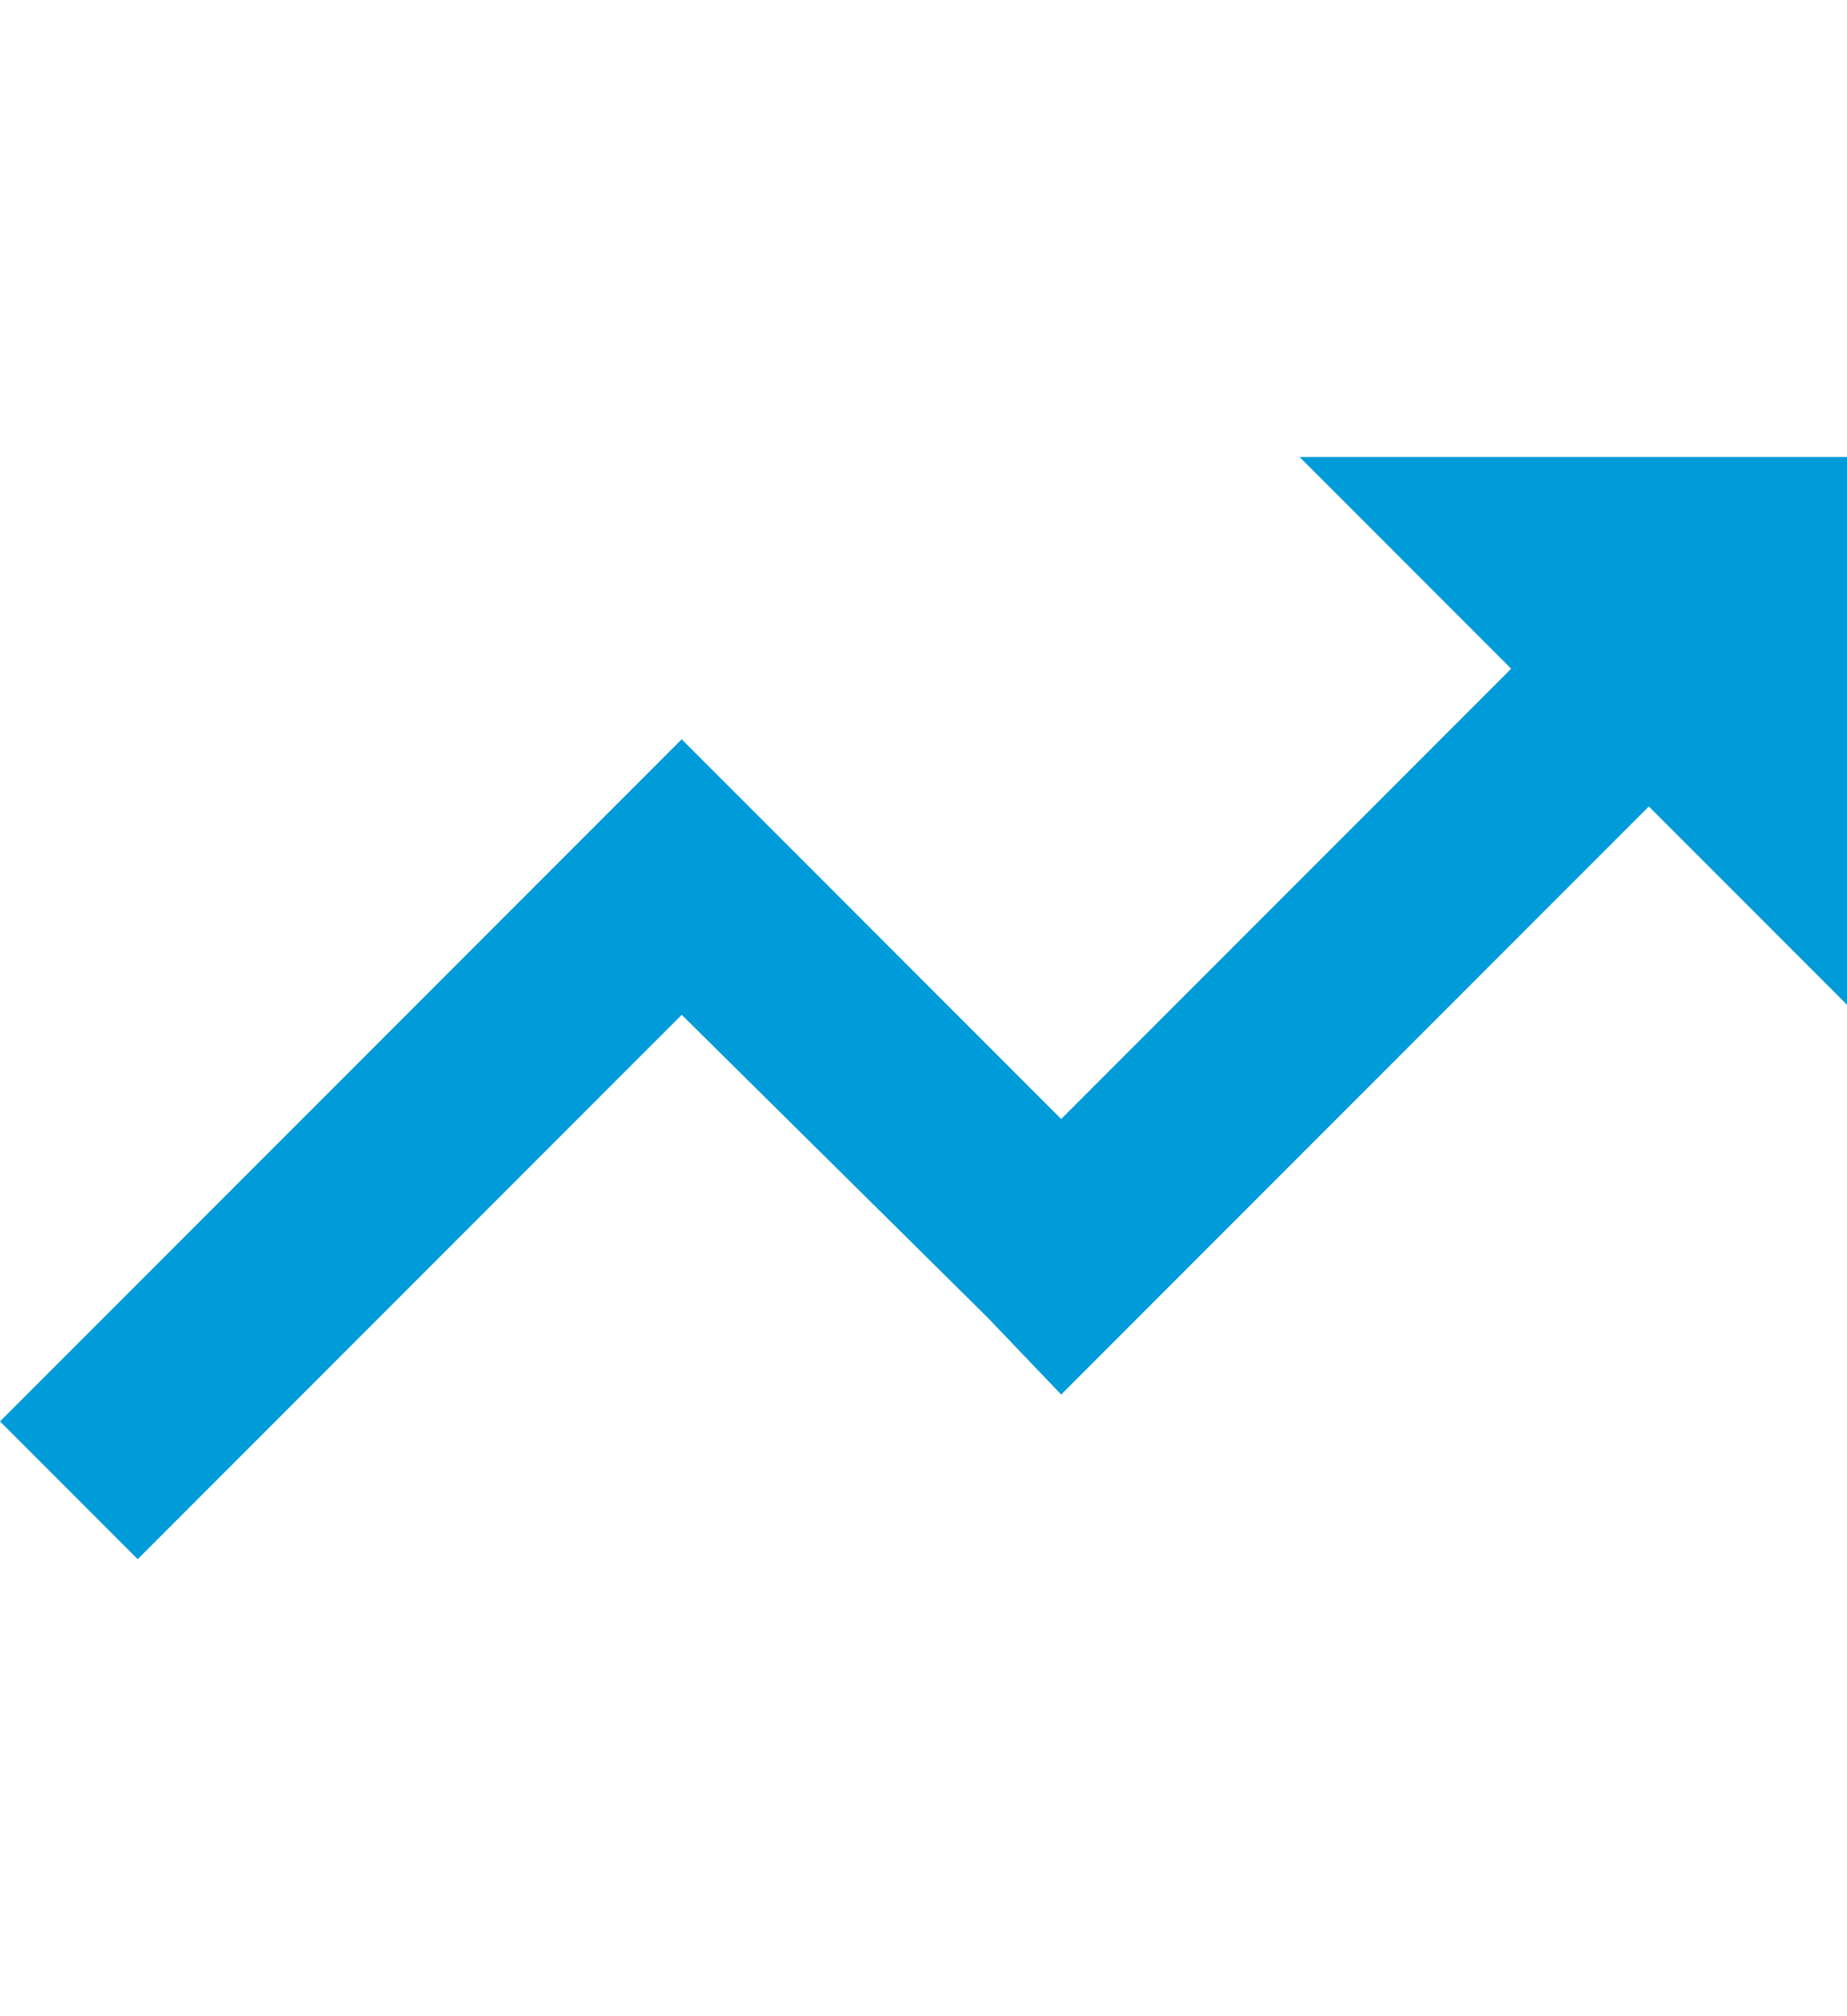 <?xml version="1.0" encoding="UTF-8"?>
<svg xmlns="http://www.w3.org/2000/svg" version="1.1" viewBox="0 0 55 60">
  <defs>
    <style>
      .cls-1 {
        fill: #009bd9;
      }
    </style>
  </defs>
  <!-- Generator: Adobe Illustrator 28.6.0, SVG Export Plug-In . SVG Version: 1.2.0 Build 709)  -->
  <g>
    <g id="Layer_1">
      <polygon class="cls-1" points="55 13.6 38.7 13.6 45 19.9 31.6 33.3 21 22.7 21 22.7 20.3 22 0 42.3 4.1 46.4 20.3 30.2 29.4 39.2 29.4 39.2 31.6 41.5 49.1 24 55 29.9 55 13.6"></polygon>
    </g>
  </g>
</svg>
